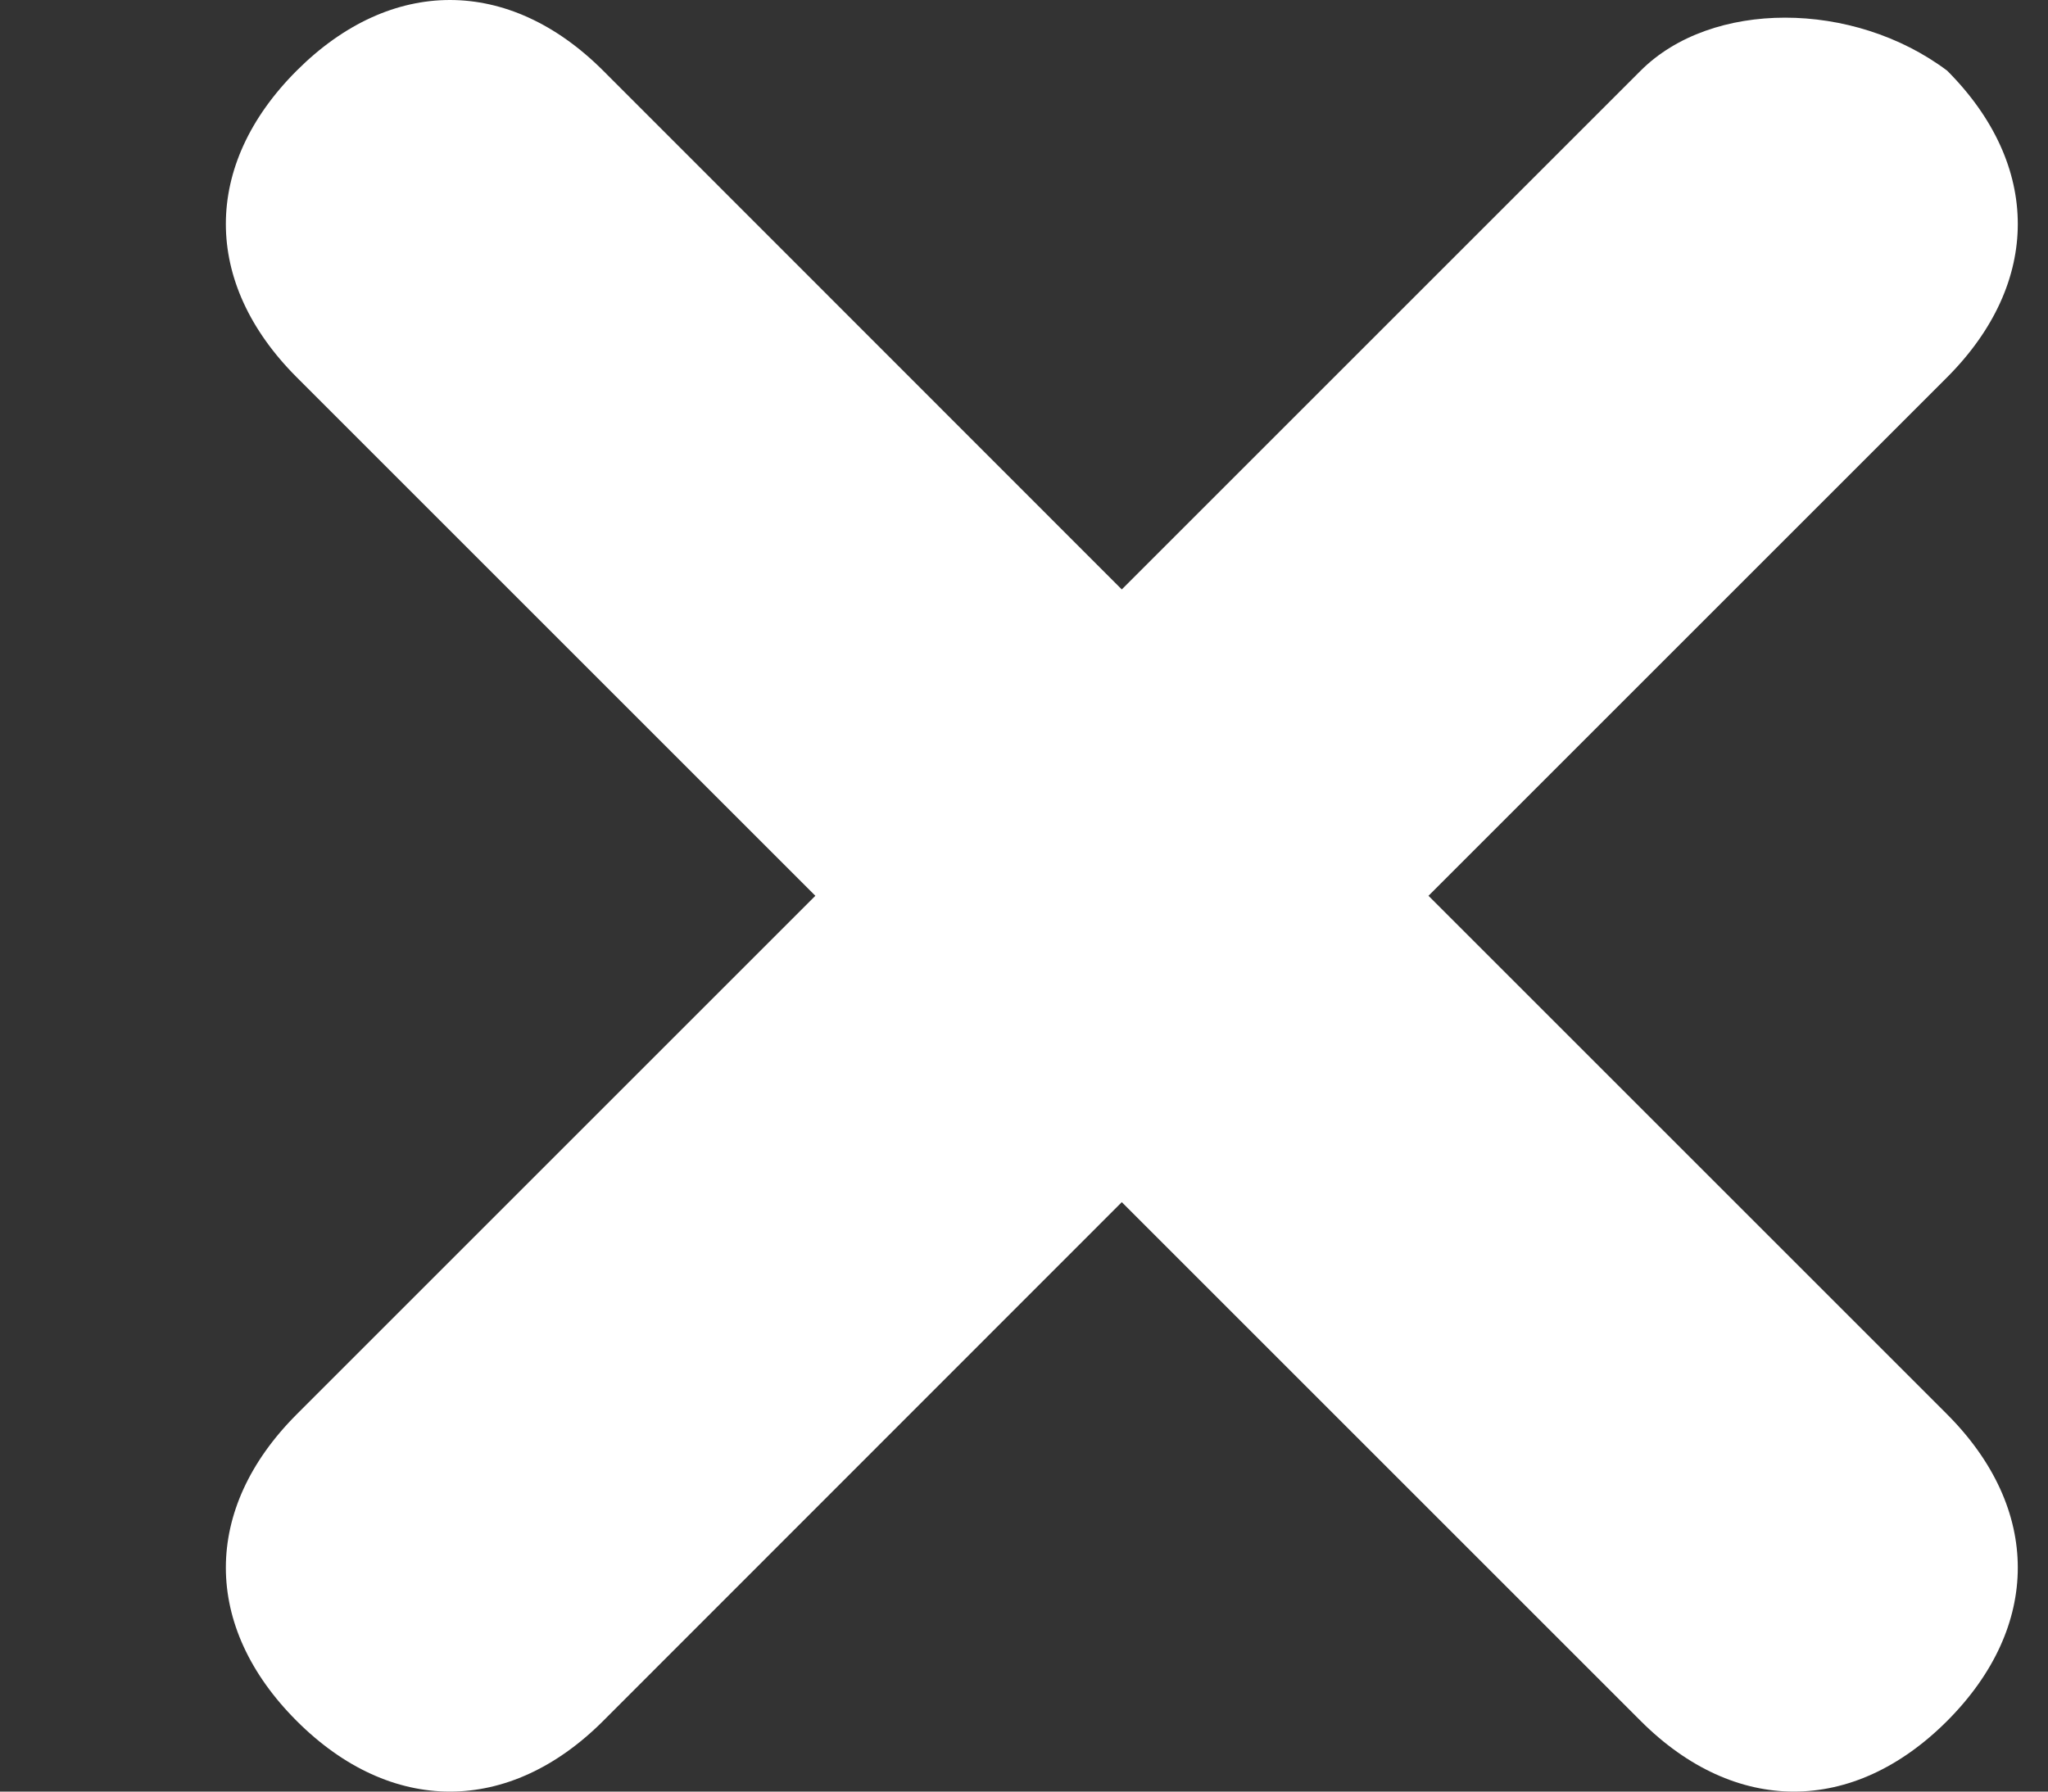 <svg width="8" height="7" viewBox="0 0 8 7" fill="none" xmlns="http://www.w3.org/2000/svg">
	<rect x="0" y="0" width="8" height="7" fill="#333333" stroke="none"/>
	<path fill-rule="evenodd" clip-rule="evenodd" d="M6.409 0.276L4.382 2.303L2.356 0.276C1.988 -0.092 1.527 -0.092 1.159 0.276C0.79 0.645 0.79 1.105 1.159 1.474L3.185 3.5L1.159 5.526C0.79 5.895 0.79 6.355 1.159 6.724C1.527 7.092 1.988 7.092 2.356 6.724L4.382 4.697L6.409 6.724C6.777 7.092 7.238 7.092 7.606 6.724C7.974 6.355 7.974 5.895 7.606 5.526L5.58 3.5L7.606 1.474C7.974 1.105 7.974 0.645 7.606 0.276C7.238 0 6.685 0 6.409 0.276Z" fill="white"/>
</svg>